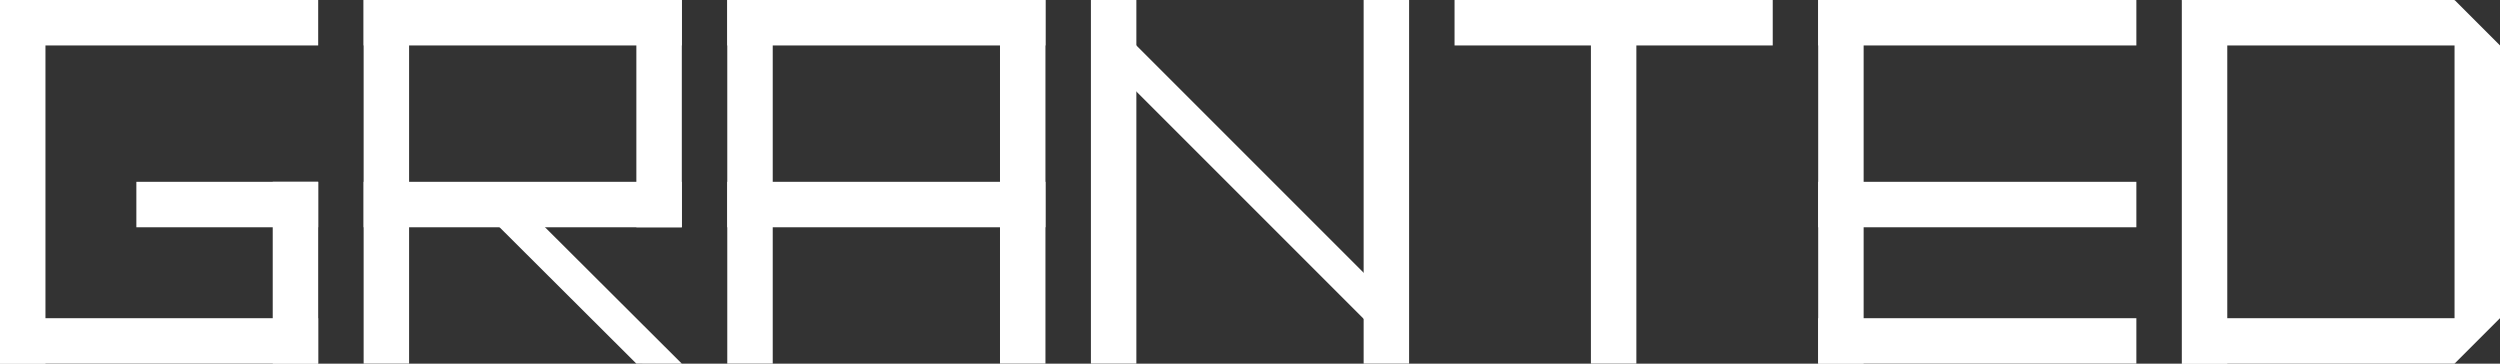 <svg version="1.1" xmlns="http://www.w3.org/2000/svg" xmlns:xlink="http://www.w3.org/1999/xlink" width="428.316" height="62.301" viewBox="0,0,428.316,62.301"><rect x="0" y="0" width="428.316" height="62.301" fill="#333333" stroke="none"/><g transform="translate(-25.842,-148.85)"><g fill="#ffffff" stroke-miterlimit="10"><g><path d="M446.371,211.15l7.788,-7.788v-46.725l-7.788,-7.788z" stroke="#000000" stroke-width="0" stroke-linecap="butt"/><g><path d="M259.469,211.15v-62.301h7.788v62.301z" stroke="none" stroke-width="NaN" stroke-linecap="butt"/><path d="M212.744,211.15v-62.301h7.788v62.301z" stroke="none" stroke-width="NaN" stroke-linecap="butt"/><path d="M263.256,207.256l-46.619,-46.619v-7.894l46.619,46.619z" stroke="#000000" stroke-width="0" stroke-linecap="round"/></g><g stroke="none" stroke-linecap="butt"><path d="M298.407,211.15v-62.301h7.788v62.301z" stroke-width="NaN"/><path d="M275.044,156.637v-7.788h54.513v7.788z" stroke-width="NaN"/></g><path d="M25.842,156.637v-7.788h54.513v7.788z" stroke="none" stroke-width="NaN" stroke-linecap="butt"/><path d="M49.205,187.788v-7.788h31.15v7.788z" stroke="none" stroke-width="NaN" stroke-linecap="butt"/><path d="M72.567,211.15v-31.15h7.788v31.15z" stroke="none" stroke-width="NaN" stroke-linecap="butt"/><path d="M25.842,211.15v-7.788h54.513v7.788z" stroke="none" stroke-width="NaN" stroke-linecap="butt"/><path d="M134.868,187.788v-38.938h7.788v38.938z" stroke="none" stroke-width="NaN" stroke-linecap="butt"/><path d="M88.142,187.788v-7.788h54.513v7.788z" stroke="none" stroke-width="NaN" stroke-linecap="butt"/><path d="M150.443,187.788v-7.788h54.513v7.788z" stroke="none" stroke-width="NaN" stroke-linecap="butt"/><path d="M402.287,156.637l-2.641,-7.788h46.725l2.641,7.788z" stroke="none" stroke-width="NaN" stroke-linecap="butt"/><path d="M449.012,203.363l-2.641,7.788h-46.725l2.641,-7.788z" stroke="none" stroke-width="NaN" stroke-linecap="butt"/><path d="M197.168,211.15v-62.301h7.788v62.301z" stroke="none" stroke-width="NaN" stroke-linecap="butt"/><path d="M337.345,156.637v-7.788h54.513v7.788z" stroke="none" stroke-width="NaN" stroke-linecap="butt"/><path d="M337.345,187.788v-7.788h54.513v7.788z" stroke="none" stroke-width="NaN" stroke-linecap="butt"/><path d="M337.345,211.15v-7.788h54.513v7.788z" stroke="none" stroke-width="NaN" stroke-linecap="butt"/><path d="M399.645,148.85h7.788v62.301h-7.788z" stroke="none" stroke-width="NaN" stroke-linecap="butt"/><path d="M88.142,211.15v-62.301h7.788v62.301z" stroke="none" stroke-width="NaN" stroke-linecap="butt"/><path d="M150.443,211.15v-62.301h7.788v62.301z" stroke="none" stroke-width="NaN" stroke-linecap="butt"/><path d="M337.345,211.15v-62.301h7.788v62.301z" stroke="none" stroke-width="NaN" stroke-linecap="butt"/><path d="M88.142,156.637v-7.788h54.513v7.788z" stroke="none" stroke-width="NaN" stroke-linecap="butt"/><path d="M25.842,148.85h7.788v62.301h-7.788z" stroke="none" stroke-width="NaN" stroke-linecap="butt"/><path d="M150.443,148.85h54.513v7.788h-54.513z" stroke="none" stroke-width="NaN" stroke-linecap="butt"/><path d="M134.868,211.15l-27.34,-27.256l3.977,-3.798l31.15,31.055z" stroke="#000000" stroke-width="0" stroke-linecap="round"/></g></g></g></svg><!--rotationCenter:214.15821500000007:31.15028829009057-->